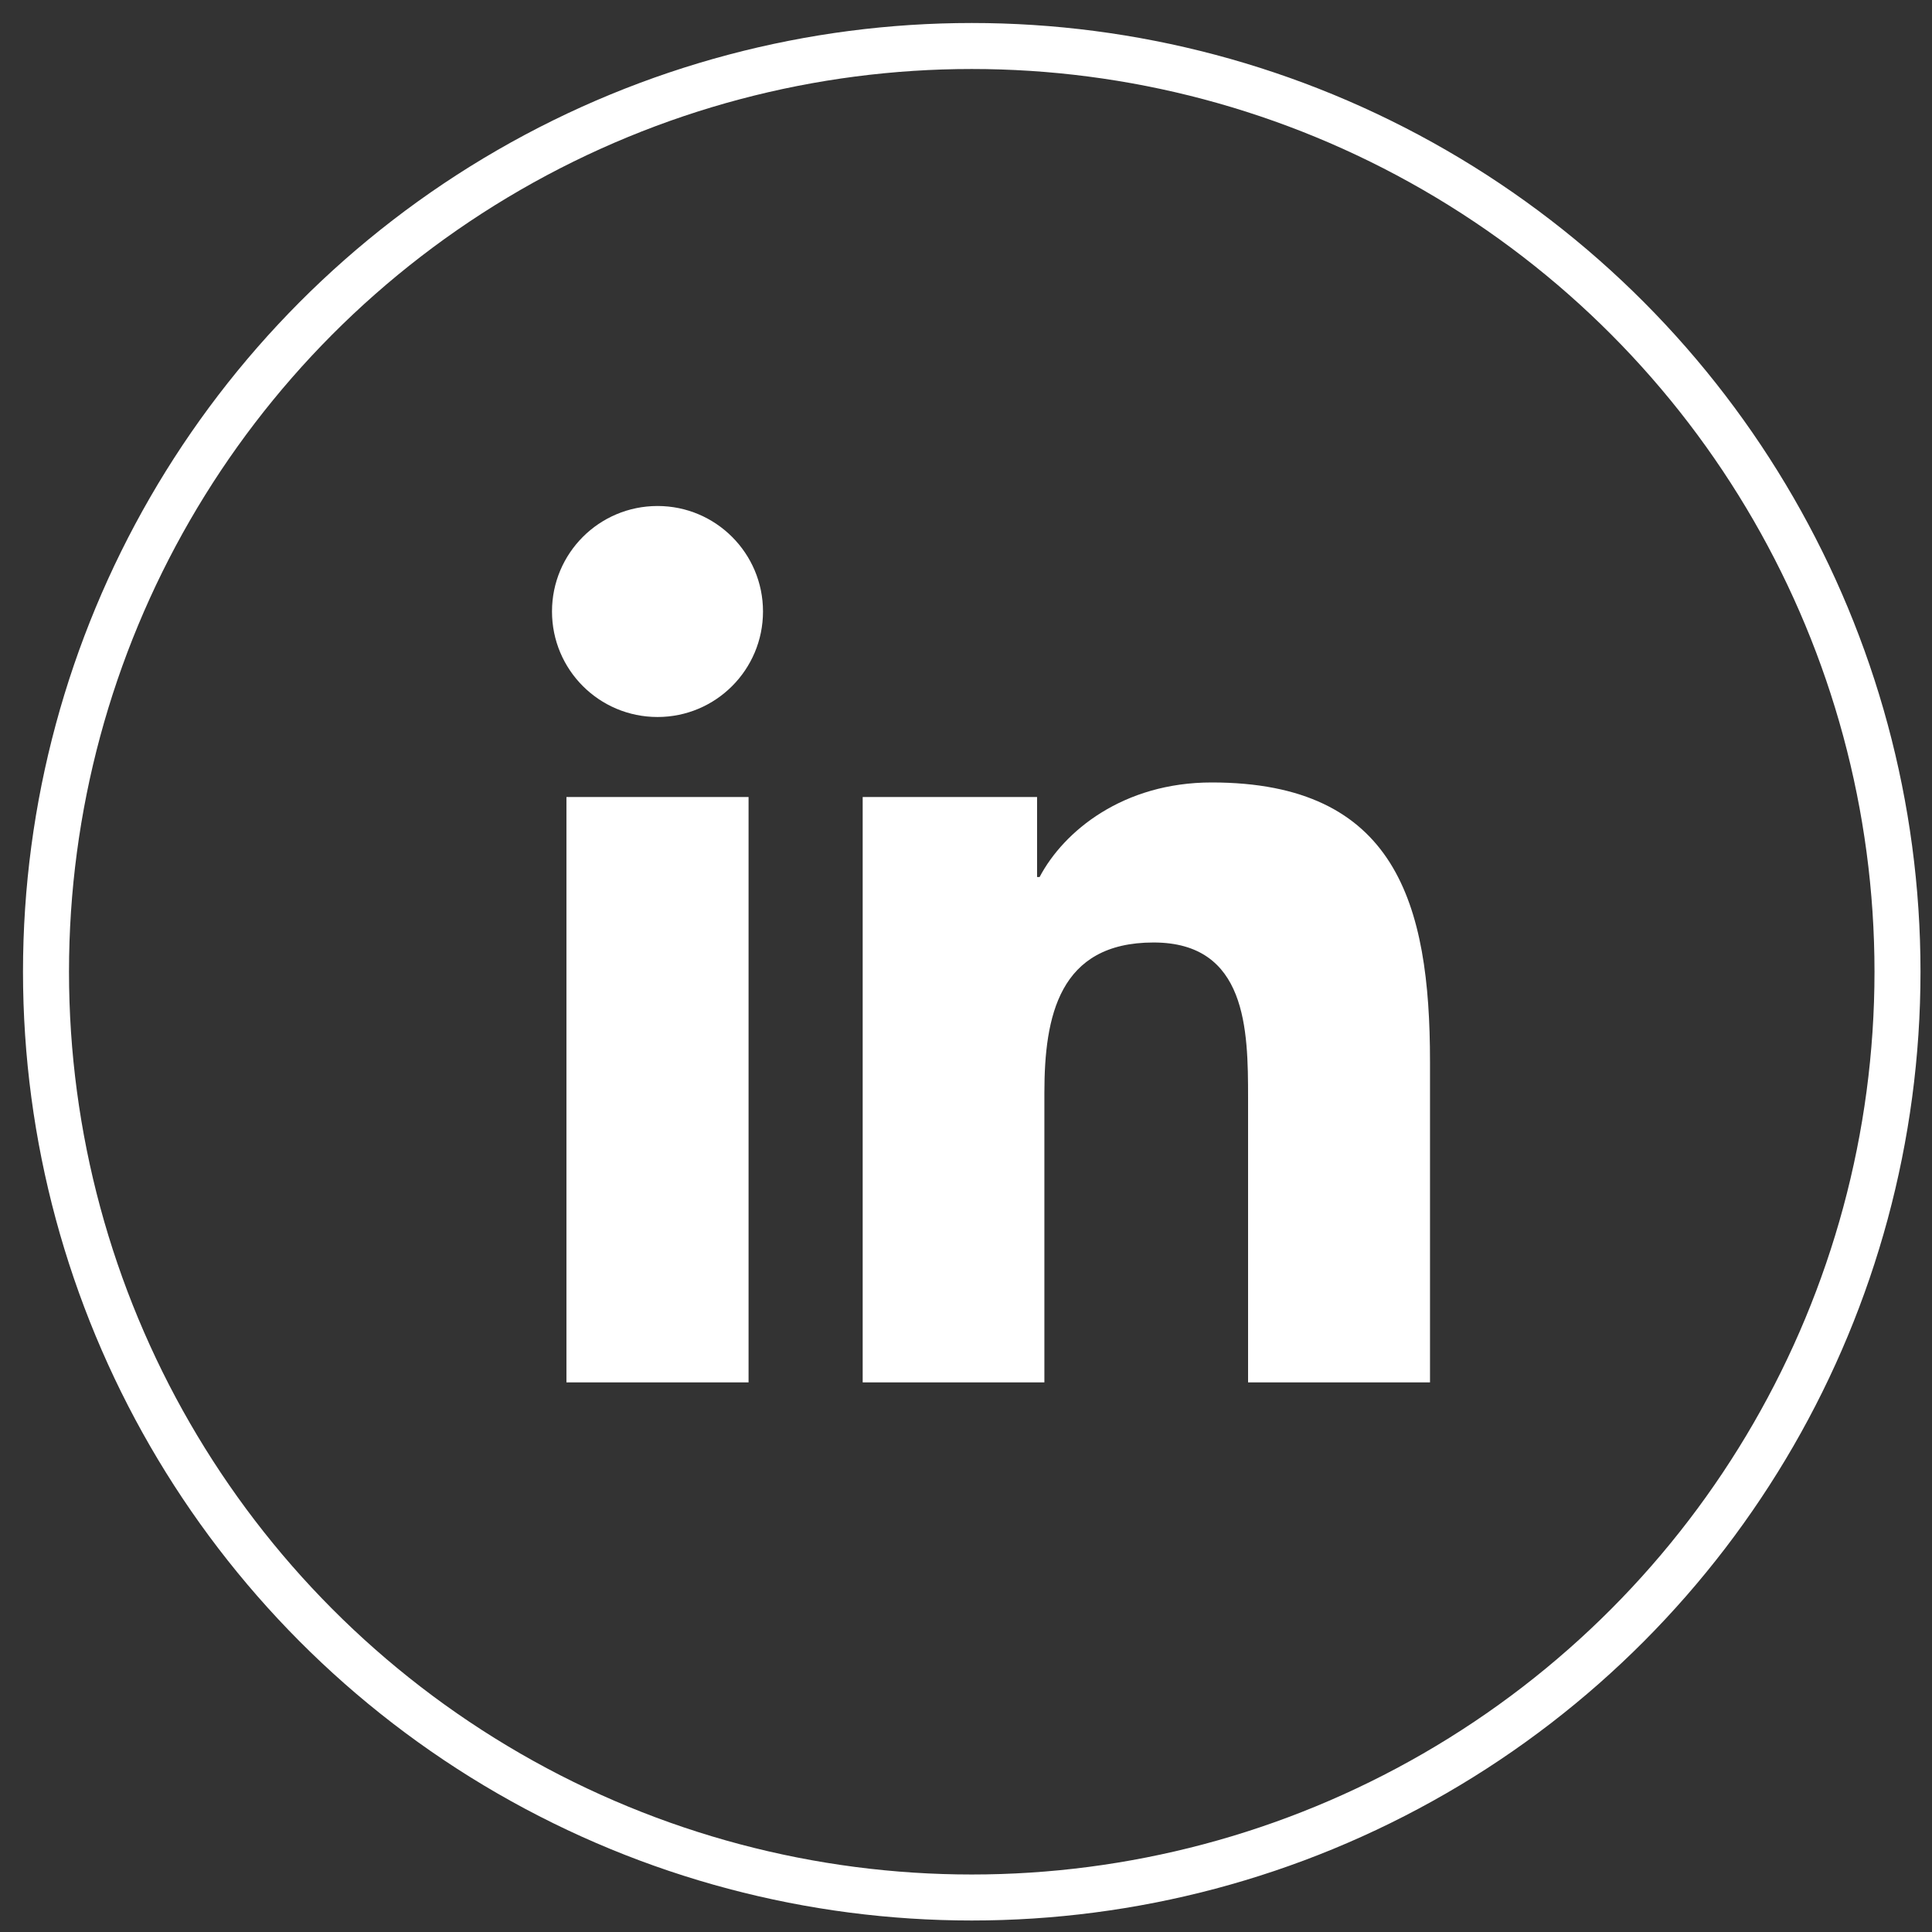 <?xml version="1.0" encoding="UTF-8"?>
<svg width="42px" height="42px" viewBox="0 0 42 42" version="1.1" xmlns="http://www.w3.org/2000/svg" xmlns:xlink="http://www.w3.org/1999/xlink">
    <rect x="0" y="0" width="42" height="42" fill="#333333" stroke="none"/>
    <!-- Generator: Sketch 48.2 (47327) - http://www.bohemiancoding.com/sketch -->
    <title>icon/linkedin</title>
    <desc>Created with Sketch.</desc>
    <defs></defs>
    <g id="Symbols" stroke="none" stroke-width="1" fill="none" fill-rule="evenodd">
        <g id="icon/linkedin">
            <g id="Group" transform="translate(1, 1)">
                <circle id="Oval" stroke="#FFFFFF" stroke-linecap="round" stroke-linejoin="round" cx="20.125" cy="20.125" r="20.125"></circle>
                <path d="M30.087,29.052 L26.132,29.052 L26.132,22.863 C26.132,21.387 26.107,19.489 24.077,19.489 C22.019,19.489 21.704,21.097 21.704,22.758 L21.704,29.052 L17.754,29.052 L17.754,16.326 L21.545,16.326 L21.545,18.066 L21.6,18.066 C22.127,17.065 23.418,16.01 25.341,16.01 C29.347,16.01 30.087,18.645 30.087,22.073 L30.087,29.052 Z M13.295,14.587 C12.024,14.587 11,13.56 11,12.293 C11,11.027 12.024,10 13.295,10 C14.56,10 15.587,11.027 15.587,12.293 C15.587,13.56 14.56,14.587 13.295,14.587 Z M11.314,29.052 L11.314,16.326 L15.273,16.326 L15.273,29.052 L11.314,29.052 Z" id="Combined-Shape" fill="#FFFFFF"></path>
            </g>
        </g>
    </g>
</svg>